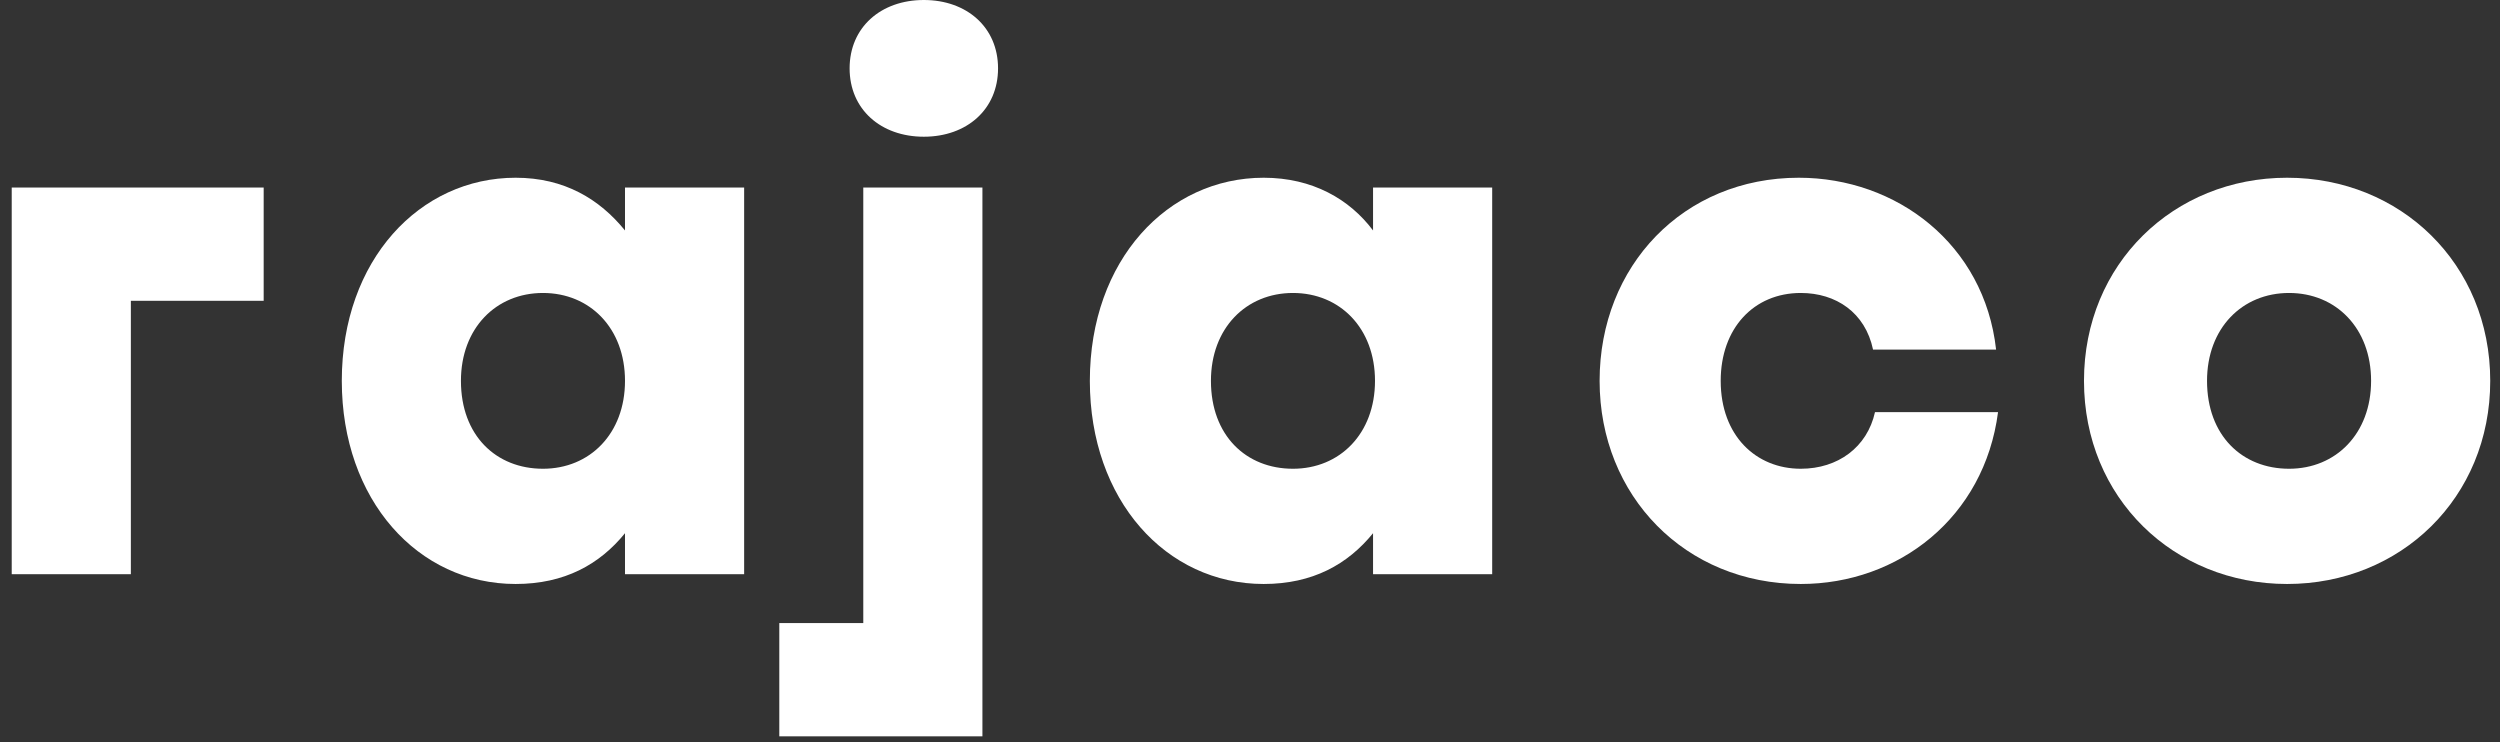 <?xml version="1.0" encoding="utf-8"?>
<!-- Generator: Adobe Illustrator 28.3.0, SVG Export Plug-In . SVG Version: 6.00 Build 0)  -->
<svg version="1.1" id="Layer_1" xmlns="http://www.w3.org/2000/svg" xmlns:xlink="http://www.w3.org/1999/xlink" x="0px" y="0px"
	 viewBox="0 0 128 38" style="enable-background:new 0 0 128 38;" xml:space="preserve">
<rect x="0" y="0" width="128" height="38" fill="#333333" stroke="none"/>
<style type="text/css">
	.st0{fill:#FFFFFF;}
</style>
<g>
	<path class="st0" d="M6.7,15.4v14H0.6V9.6h12.9v5.8C13.5,15.4,6.7,15.4,6.7,15.4z"/>
	<path class="st0" d="M32,11.8V9.6h6.1v19.8H32v-2.1c-1.3,1.6-3.1,2.6-5.6,2.6c-5,0-8.9-4.3-8.9-10.4c0-6.2,4-10.4,8.9-10.4
		C28.9,9.1,30.7,10.2,32,11.8z M23.6,19.5c0,2.8,1.8,4.5,4.2,4.5s4.2-1.8,4.2-4.5S30.2,15,27.8,15S23.6,16.8,23.6,19.5z"/>
	<path class="st0" d="M39.9,37.7v-5.8h4.3V9.6h6.1v28.1H39.9z M51.1,3.5c0,2.1-1.6,3.5-3.8,3.5s-3.8-1.4-3.8-3.5S45.1,0,47.3,0
		S51.1,1.4,51.1,3.5z"/>
	<path class="st0" d="M70.3,11.8V9.6h6.1v19.8h-6.1v-2.1c-1.3,1.6-3.1,2.6-5.6,2.6c-5,0-8.9-4.3-8.9-10.4c0-6.2,4-10.4,8.9-10.4
		C67.2,9.1,69.1,10.2,70.3,11.8z M62,19.5c0,2.8,1.8,4.5,4.2,4.5c2.4,0,4.2-1.8,4.2-4.5S68.6,15,66.2,15C63.8,15,62,16.8,62,19.5z"
		/>
	<path class="st0" d="M92.1,9.1c5,0,9.5,3.4,10.1,8.8h-6.3C95.5,16,94,15,92.2,15c-2.4,0-4.1,1.8-4.1,4.5c0,2.8,1.8,4.5,4.1,4.5
		c1.9,0,3.4-1.1,3.8-2.9h6.3c-0.7,5.4-5.1,8.8-10.1,8.8c-5.9,0-10.3-4.5-10.3-10.4S86.2,9.1,92.1,9.1L92.1,9.1z"/>
	<path class="st0" d="M127.5,19.5c0,6-4.6,10.4-10.4,10.4s-10.4-4.4-10.4-10.4s4.6-10.4,10.4-10.4S127.5,13.5,127.5,19.5z M113,19.5
		c0,2.8,1.8,4.5,4.2,4.5c2.4,0,4.2-1.8,4.2-4.5s-1.8-4.5-4.2-4.5S113,16.8,113,19.5z"/>
</g>
</svg>
